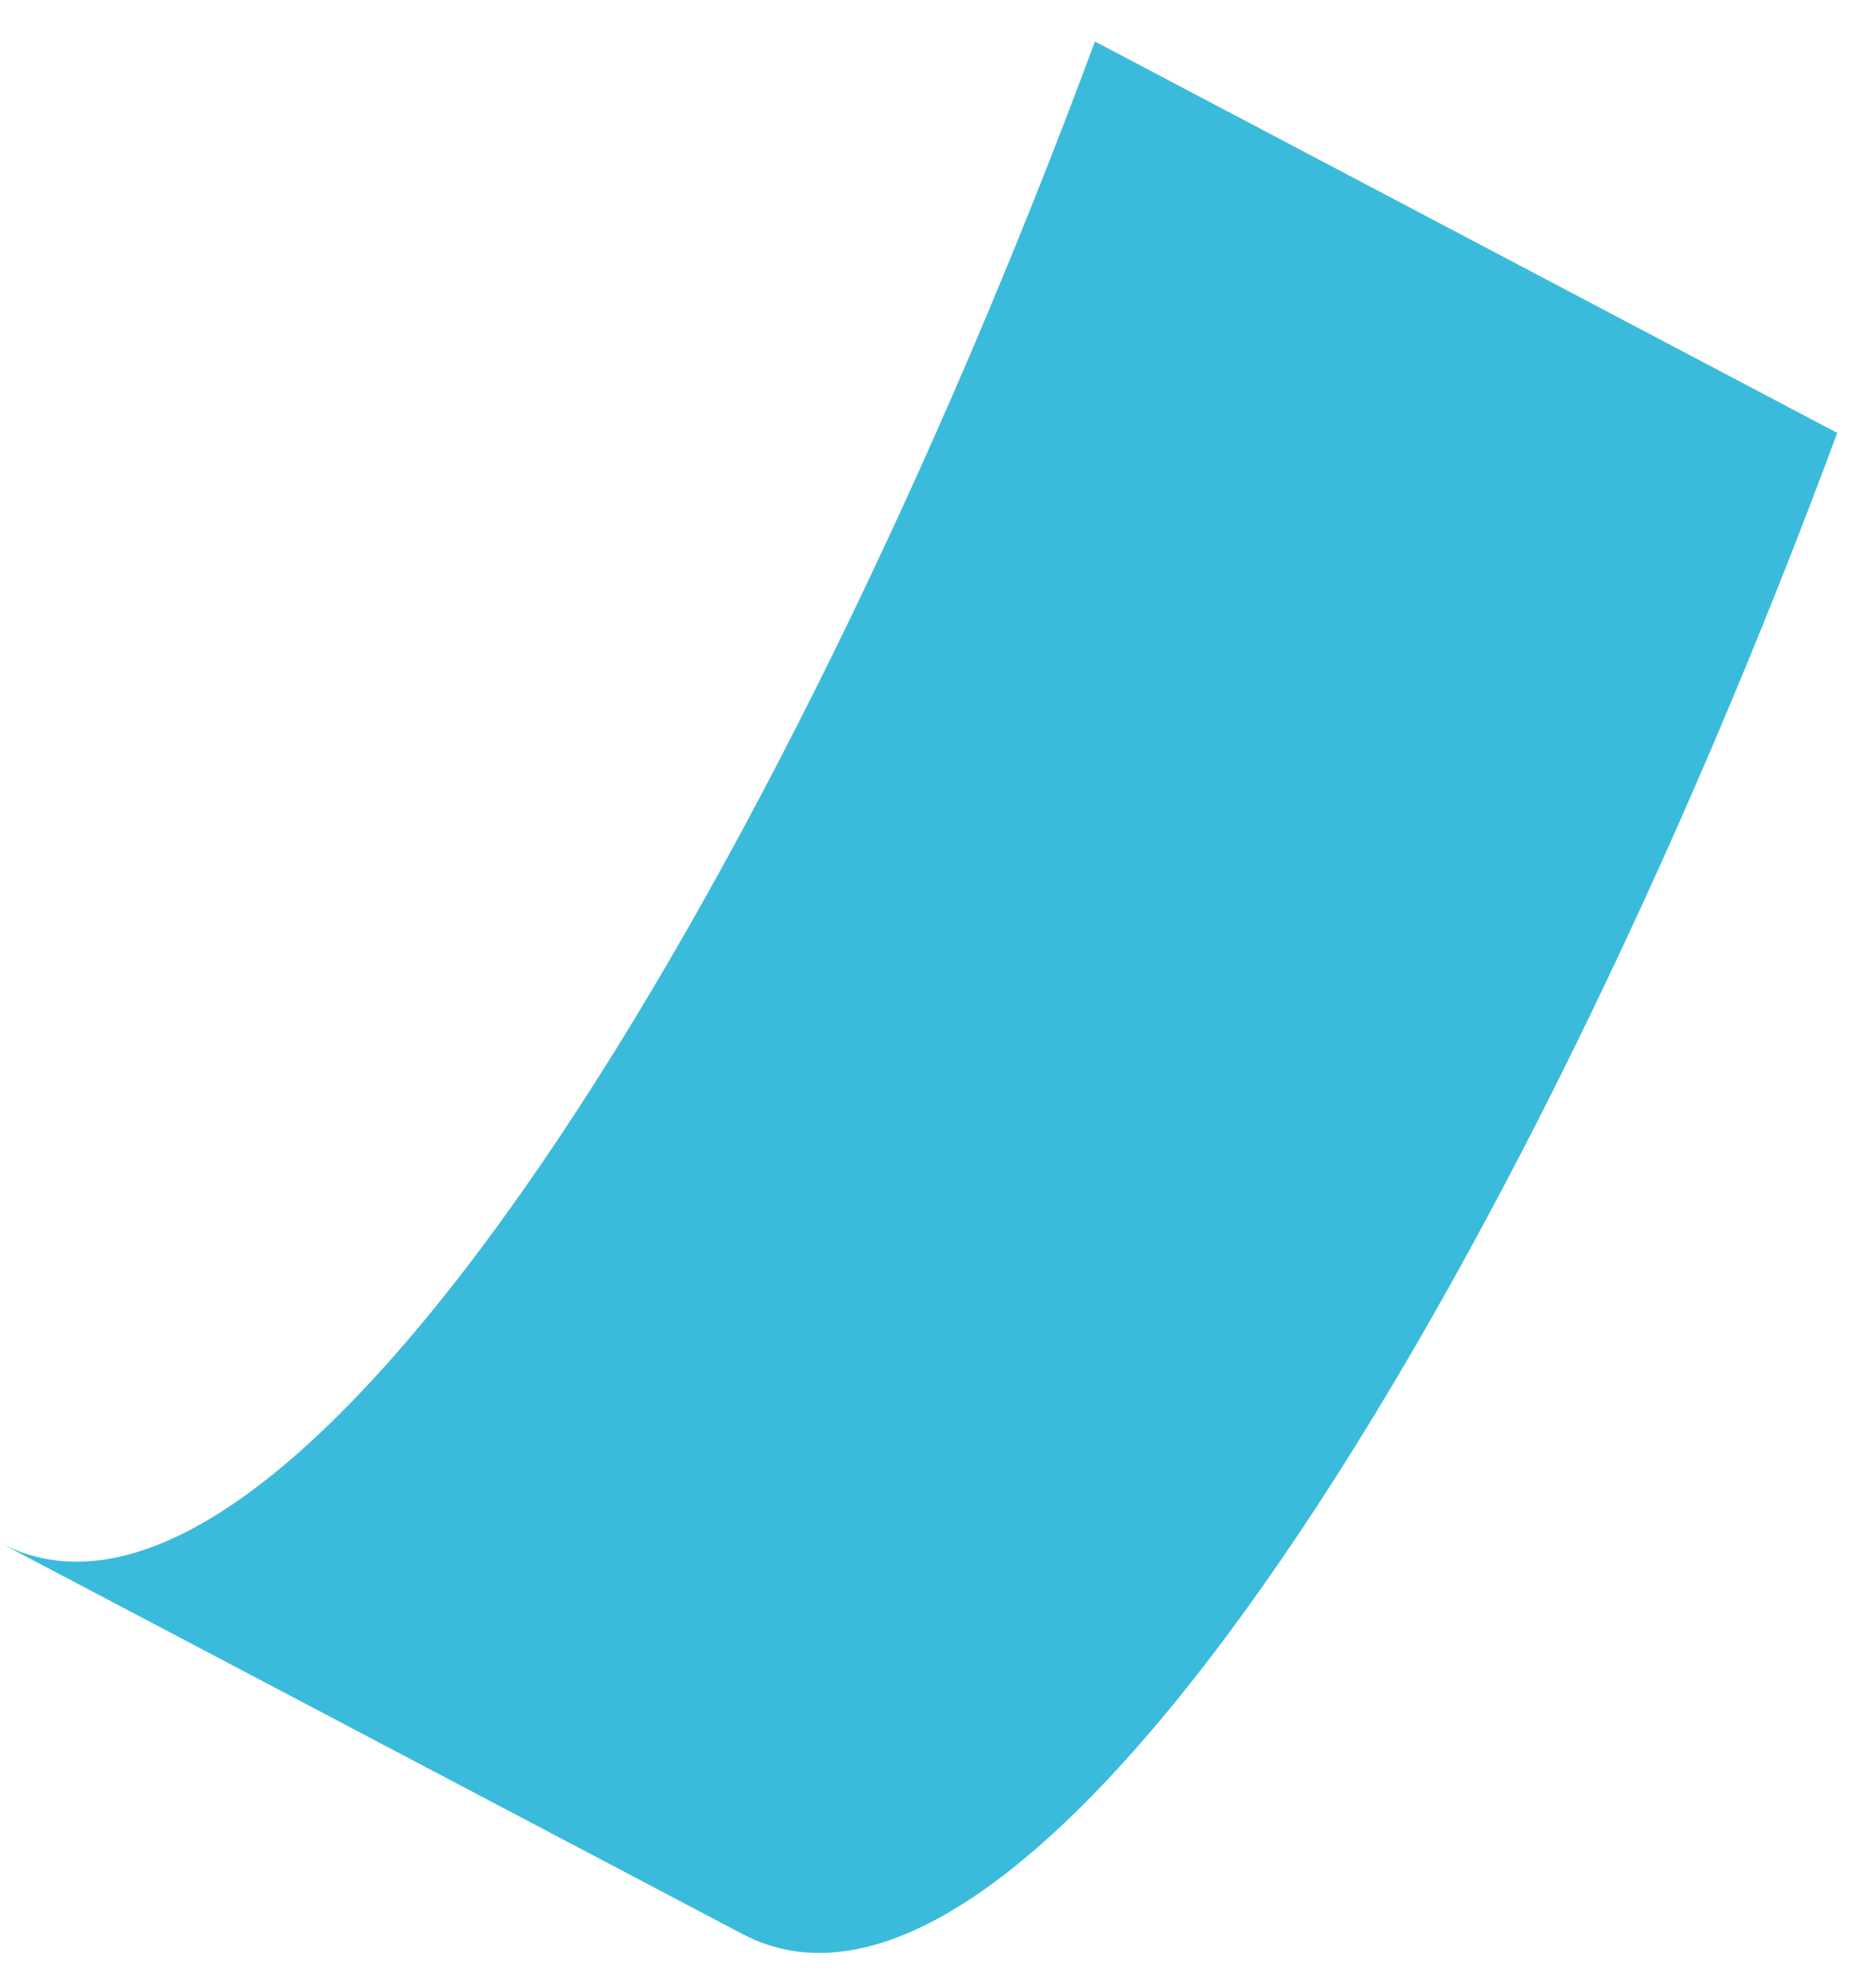<svg width="33" height="35" viewBox="0 0 33 35" fill="none" xmlns="http://www.w3.org/2000/svg">
<path d="M19.3 0.735L32.37 7.623C26.82 22.591 18.22 36.76 13.08 34.055L0 27.167C5.14 29.872 13.77 15.62 19.29 0.735H19.3Z" fill="#3BBBDB"/>
</svg>
